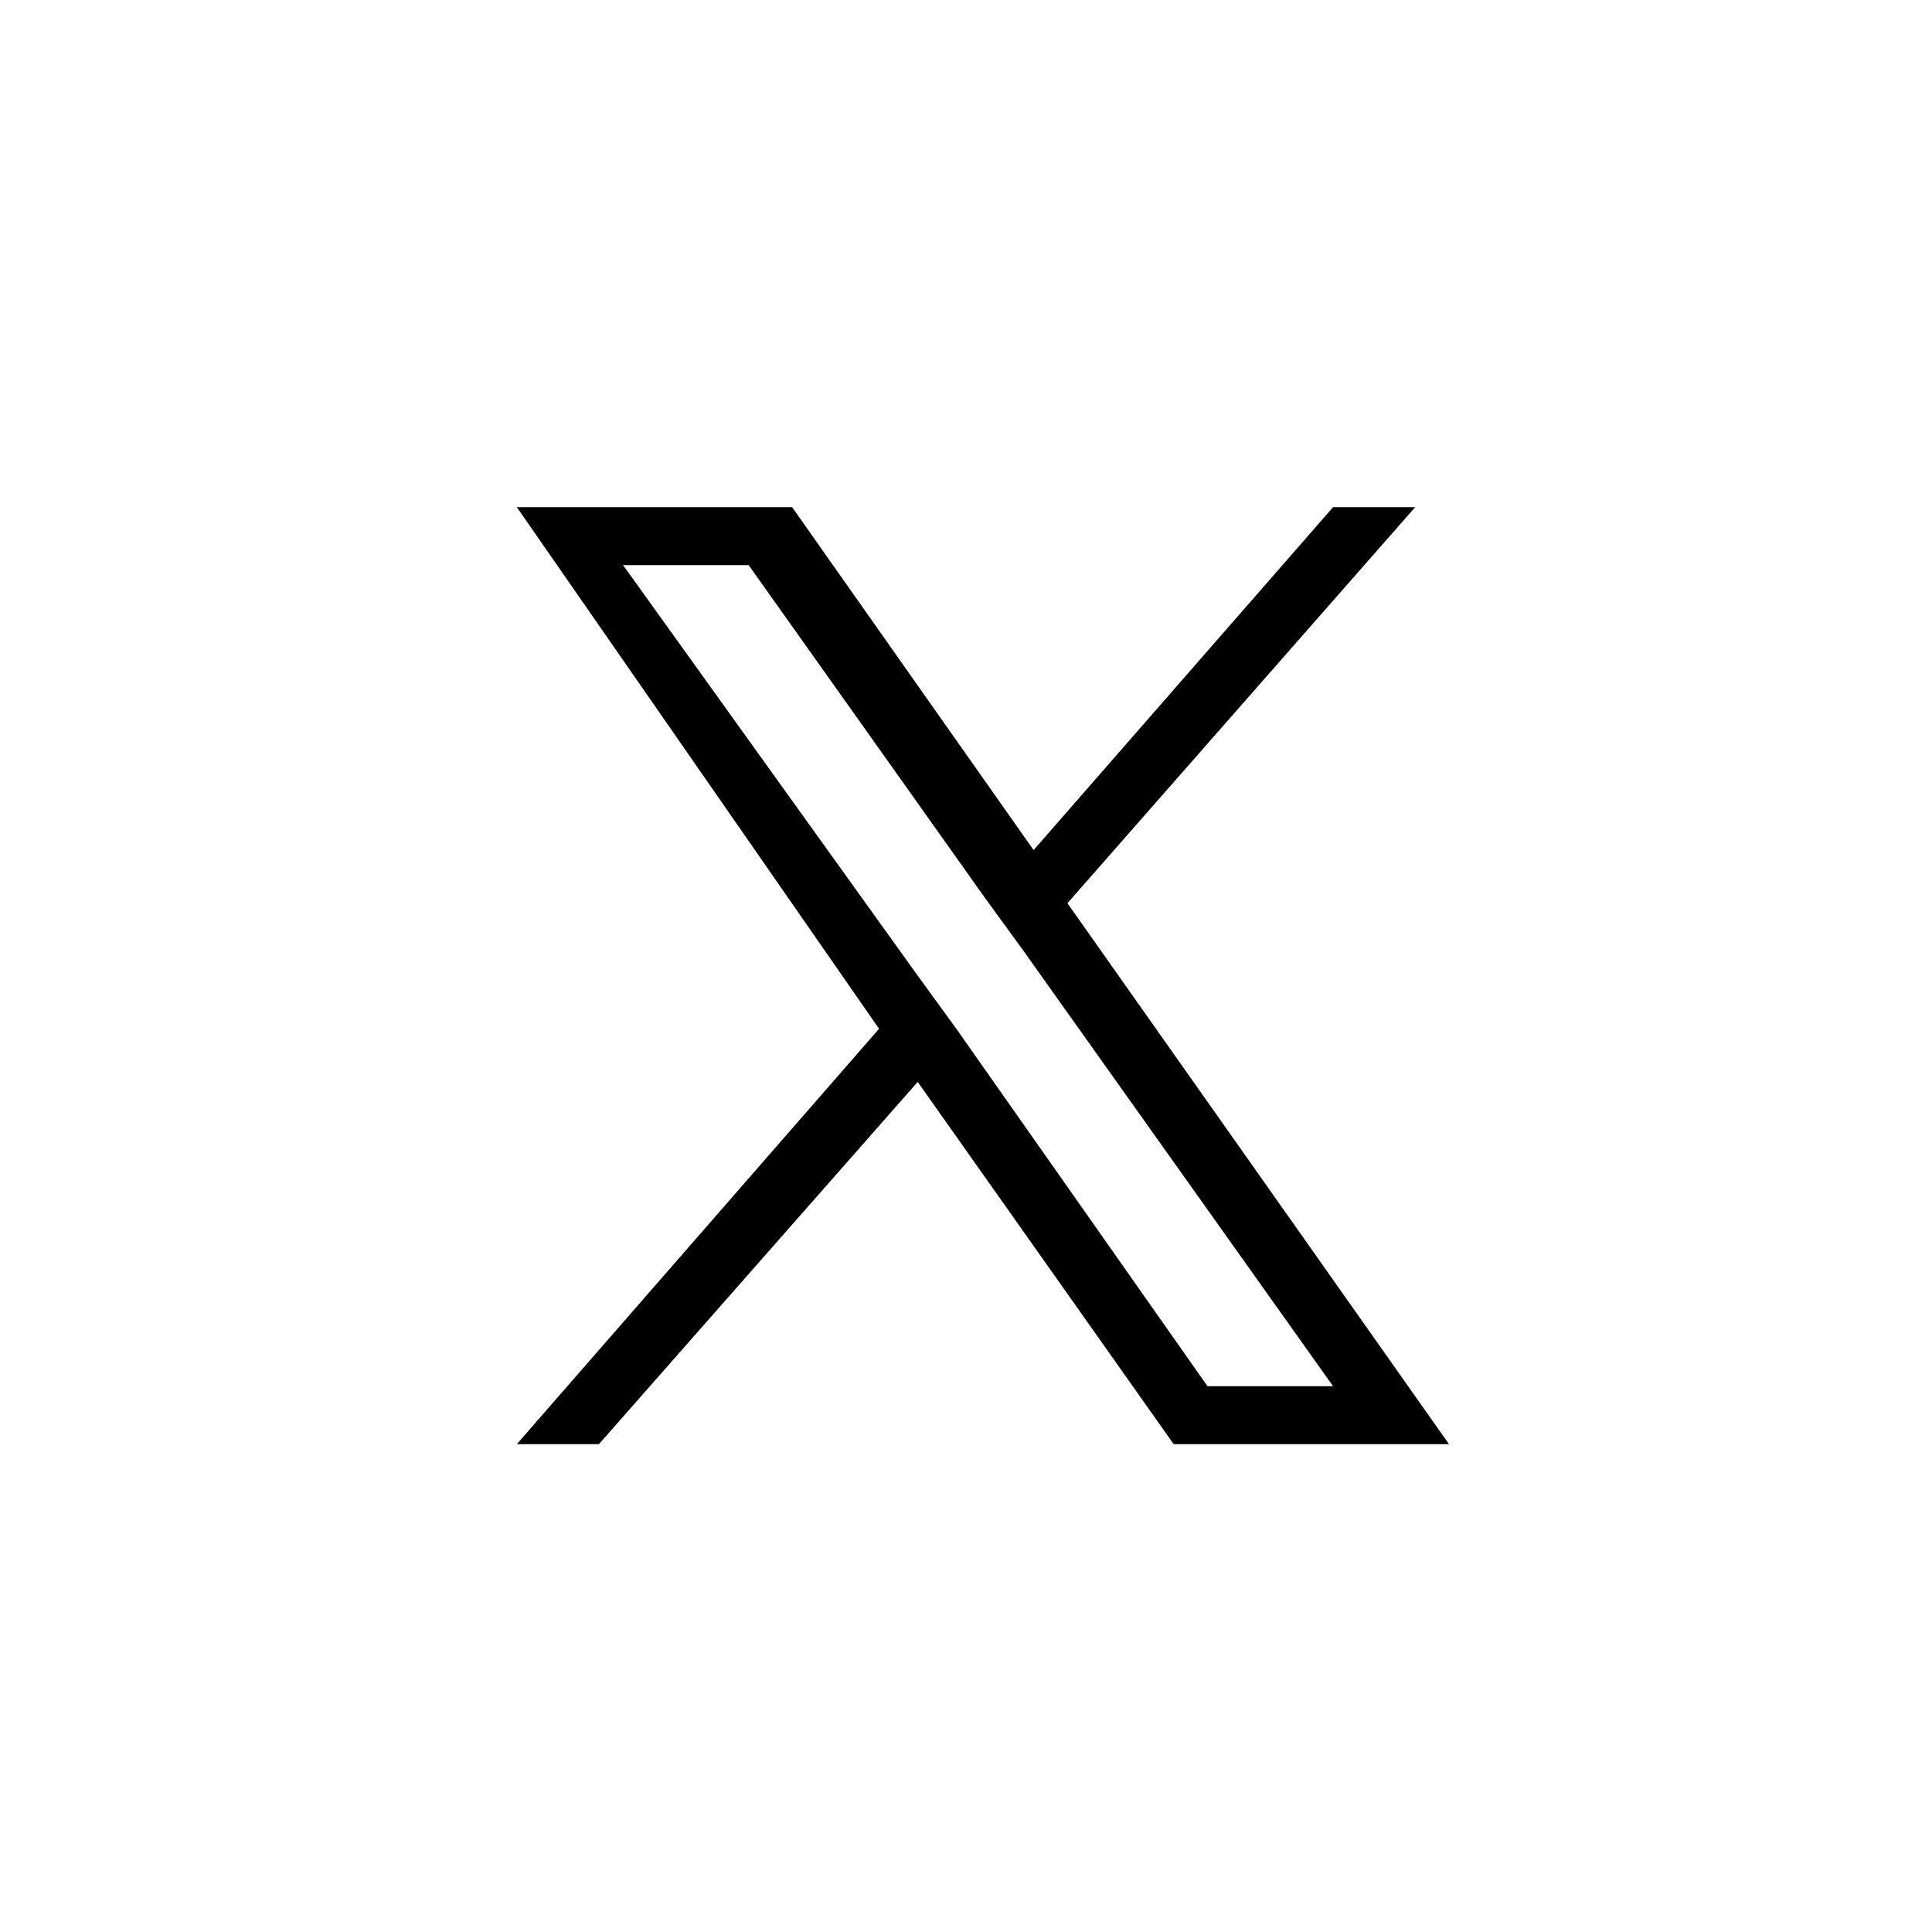 <?xml version="1.0" encoding="UTF-8"?> <svg xmlns="http://www.w3.org/2000/svg" xmlns:xlink="http://www.w3.org/1999/xlink" version="1.1" id="Layer_1" x="0px" y="0px" viewBox="0 0 40 40" style="enable-background:new 0 0 40 40;" xml:space="preserve"> <path fill="currentColor" d="M22.1,18.7l7.2-8.2h-1.7l-6.2,7.1l-5-7.1h-5.7l7.5,10.8l-7.5,8.6h1.7l6.6-7.5l5.3,7.5h5.7L22.1,18.7L22.1,18.7z M19.8,21.3 L19,20.2l-6.1-8.5h2.6l4.9,6.9l0.8,1.1l6.4,9H25L19.8,21.3L19.8,21.3z"></path> </svg> 